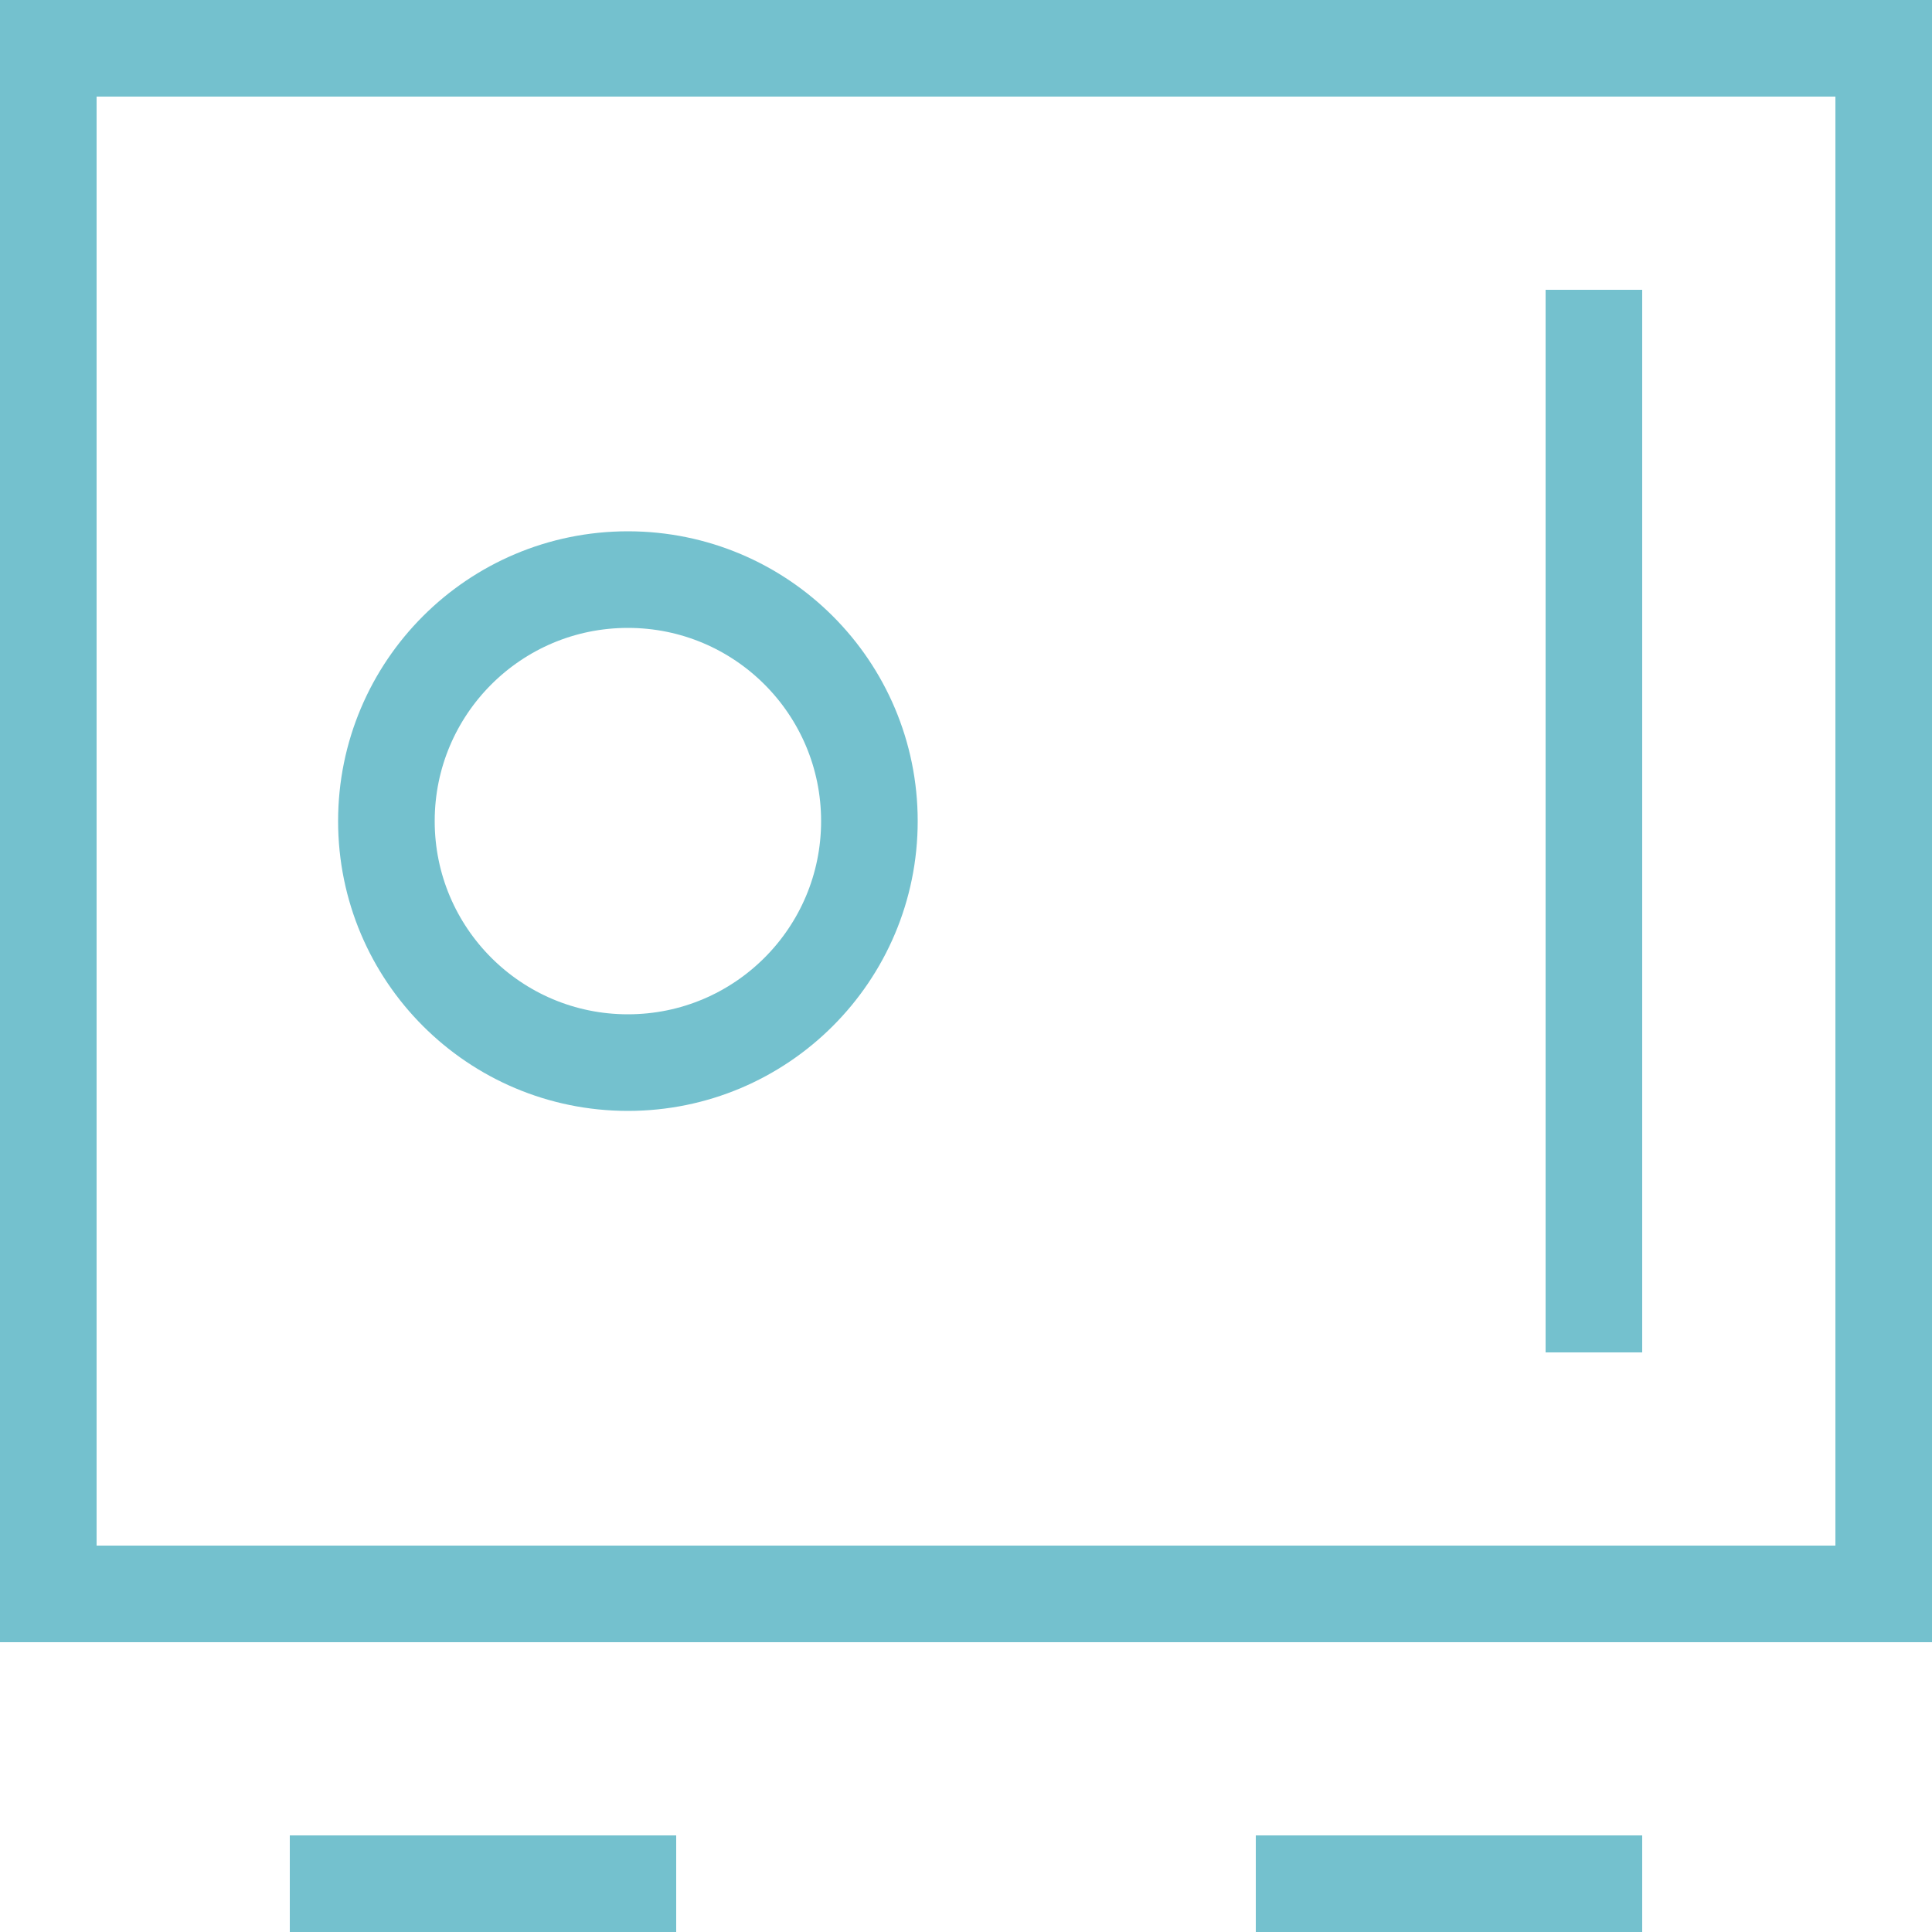 <?xml version="1.0" encoding="UTF-8"?> <svg xmlns="http://www.w3.org/2000/svg" width="20" height="20" viewBox="0 0 20 20" fill="none"><path d="M6.5 11C7.881 11 9 9.881 9 8.5C9 7.119 7.881 6 6.5 6C5.119 6 4 7.119 4 8.5C4 9.881 5.119 11 6.5 11Z" stroke="#74C1CE" stroke-linecap="round" stroke-linejoin="round"></path><rect x="0.5" y="0.5" width="19" height="16" stroke="#74C1CE"></rect><line x1="16.5" y1="3" x2="16.5" y2="14" stroke="#74C1CE"></line><line x1="7" y1="19.5" x2="3" y2="19.5" stroke="#74C1CE"></line><line x1="17" y1="19.5" x2="13" y2="19.5" stroke="#74C1CE"></line></svg> 